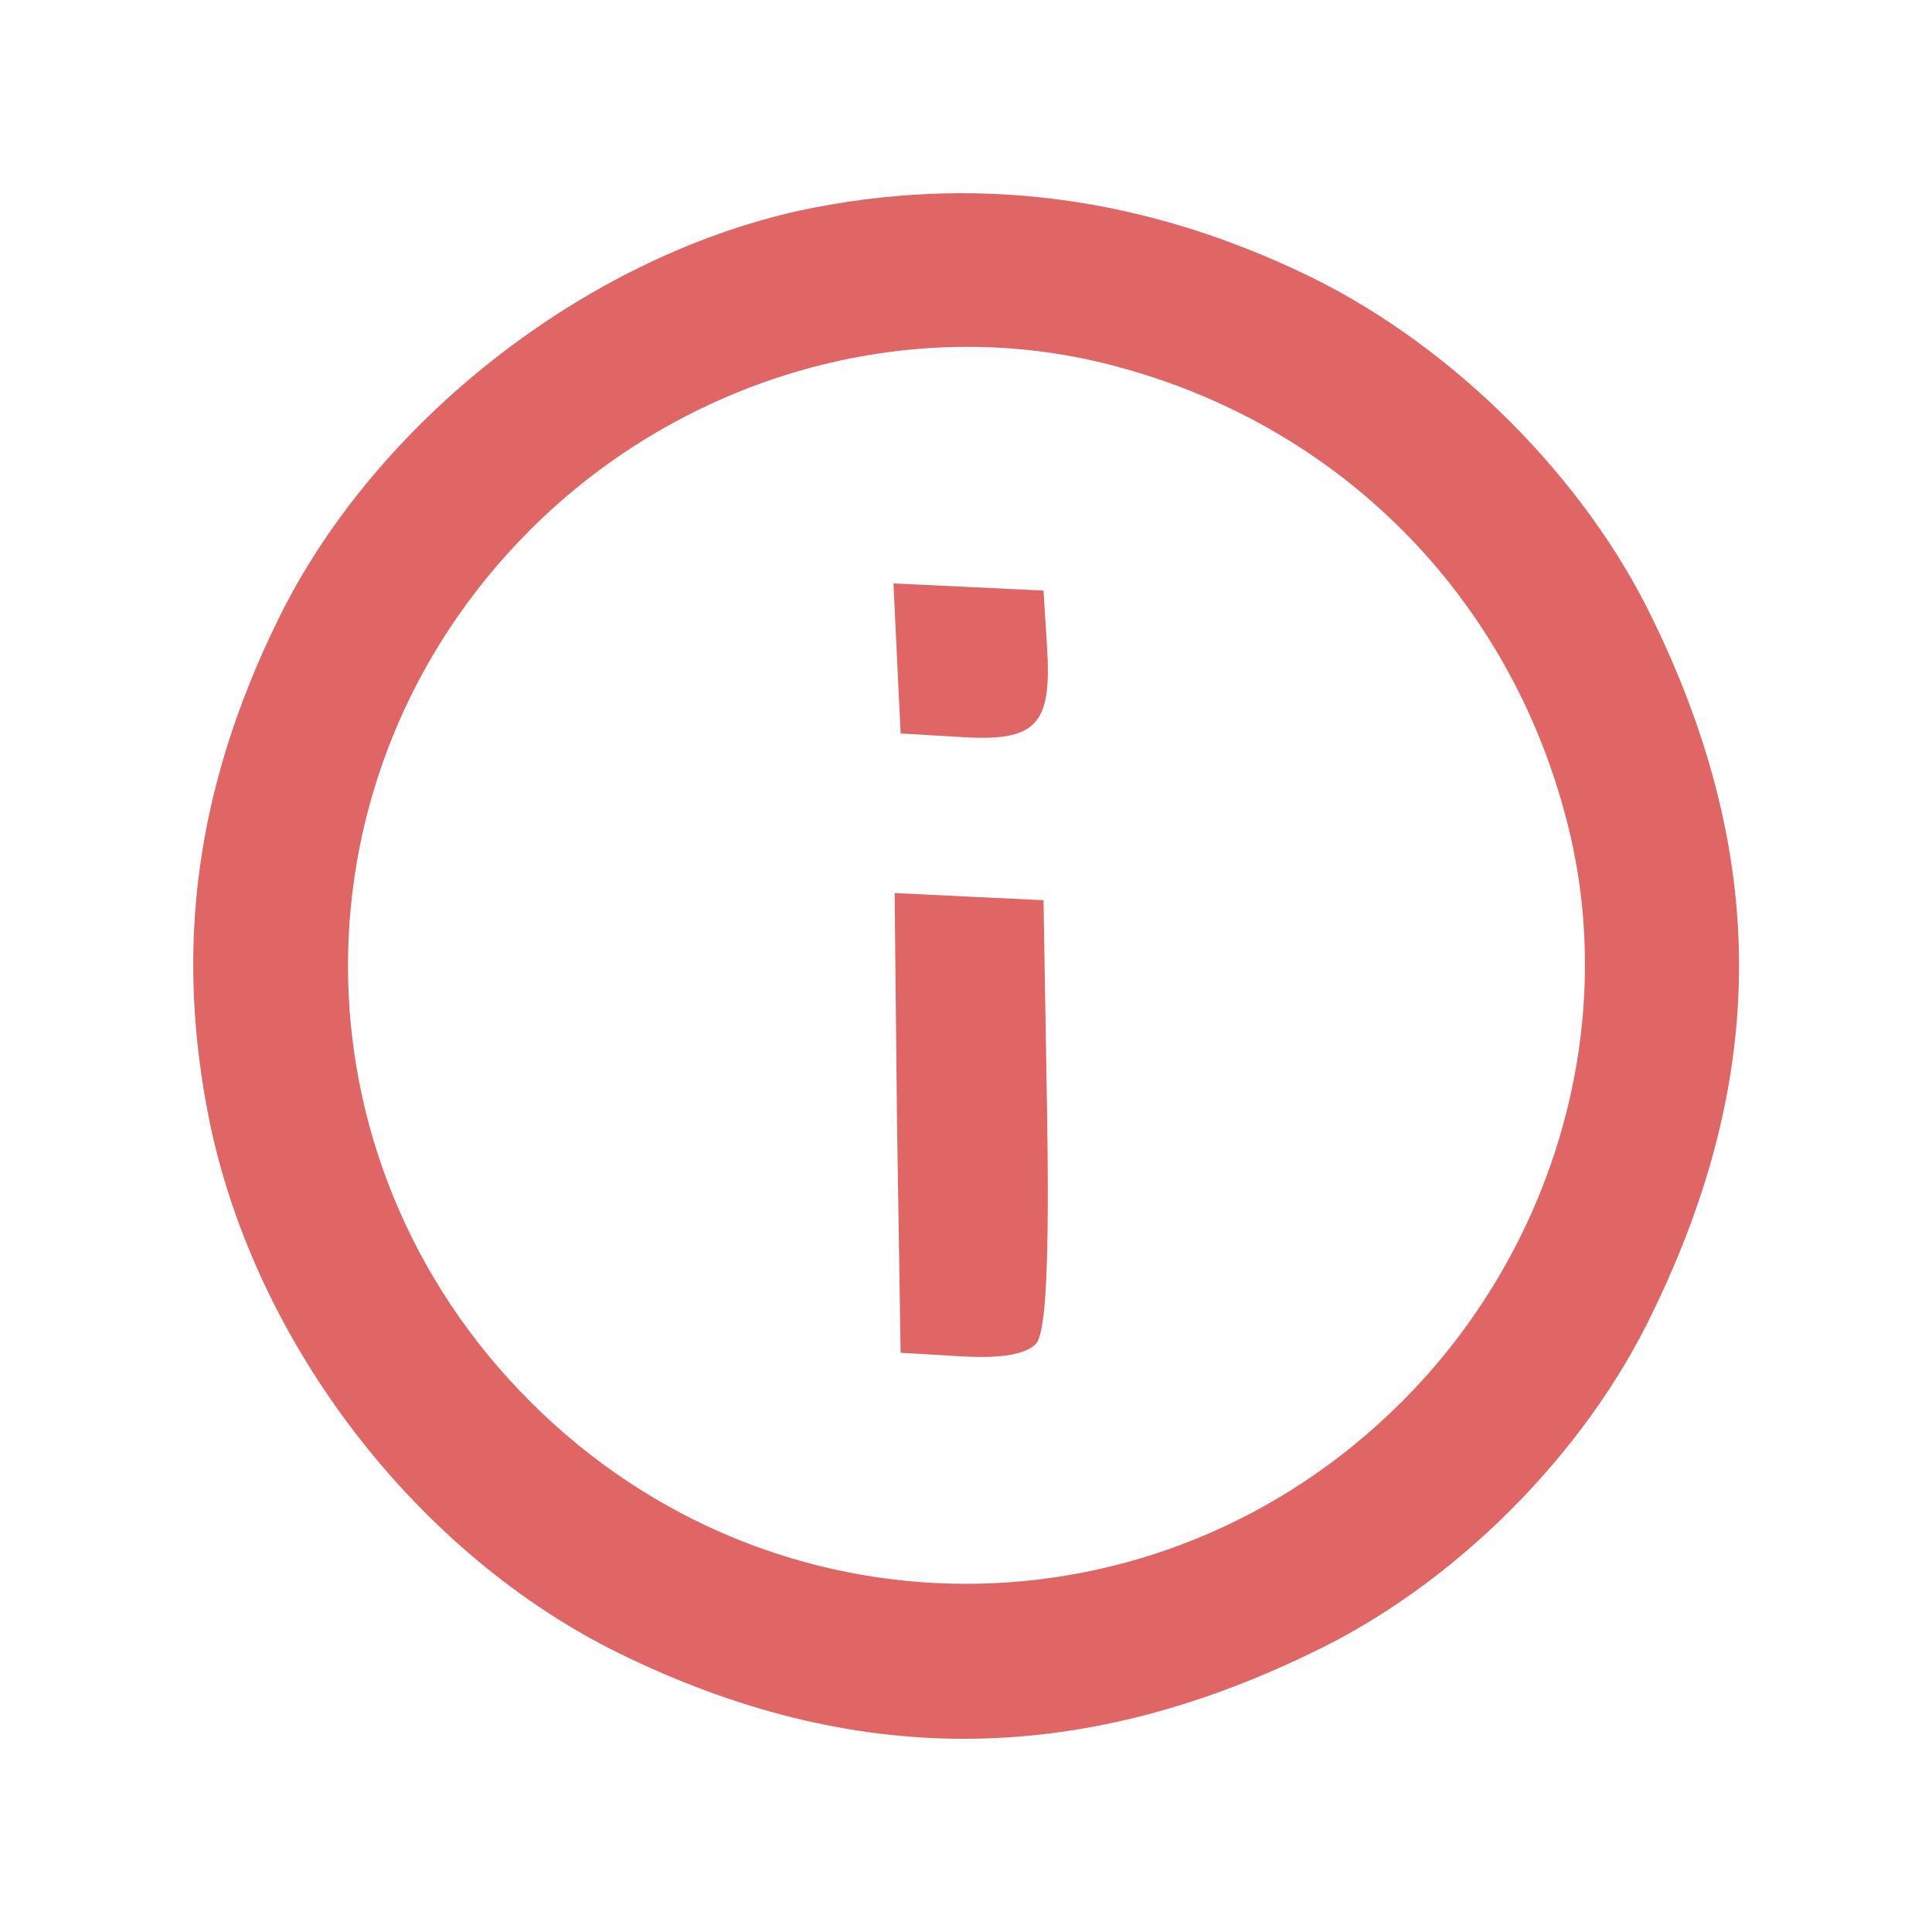 <?xml version="1.0" encoding="UTF-8"?>
<svg xmlns="http://www.w3.org/2000/svg" width="50" height="50" viewBox="0 0 50 50" fill="none">
  <path d="M20.688 5.451C15.109 6.684 9.684 10.938 7.188 16.054C5.061 20.4 4.506 24.561 5.431 29.061C6.633 34.825 10.825 40.249 16.064 42.808C22.075 45.736 27.838 45.736 33.941 42.777C37.64 41.02 41.03 37.63 42.787 33.931C45.746 27.828 45.746 22.157 42.787 16.054C41.03 12.386 37.64 8.996 33.941 7.177C29.595 5.051 25.157 4.496 20.688 5.451ZM28.794 9.458C34.619 10.969 39.027 15.376 40.537 21.201C41.924 26.472 40.26 32.297 36.283 36.273C29.996 42.561 20.009 42.561 13.722 36.273C7.434 29.986 7.434 19.999 13.722 13.712C17.698 9.736 23.523 8.071 28.794 9.458Z" fill="#E06666"></path>
  <path d="M23.215 17.04L23.308 18.982L24.879 19.075C26.821 19.198 27.222 18.766 27.099 16.763L27.006 15.284L25.064 15.191L23.123 15.099L23.215 17.04Z" fill="#E06666"></path>
  <path d="M23.215 29.061L23.308 35.01L24.879 35.102C25.958 35.164 26.575 35.041 26.821 34.763C27.068 34.455 27.16 32.698 27.099 28.814L27.006 23.297L25.064 23.205L23.153 23.112L23.215 29.061Z" fill="#E06666"></path>
</svg>

